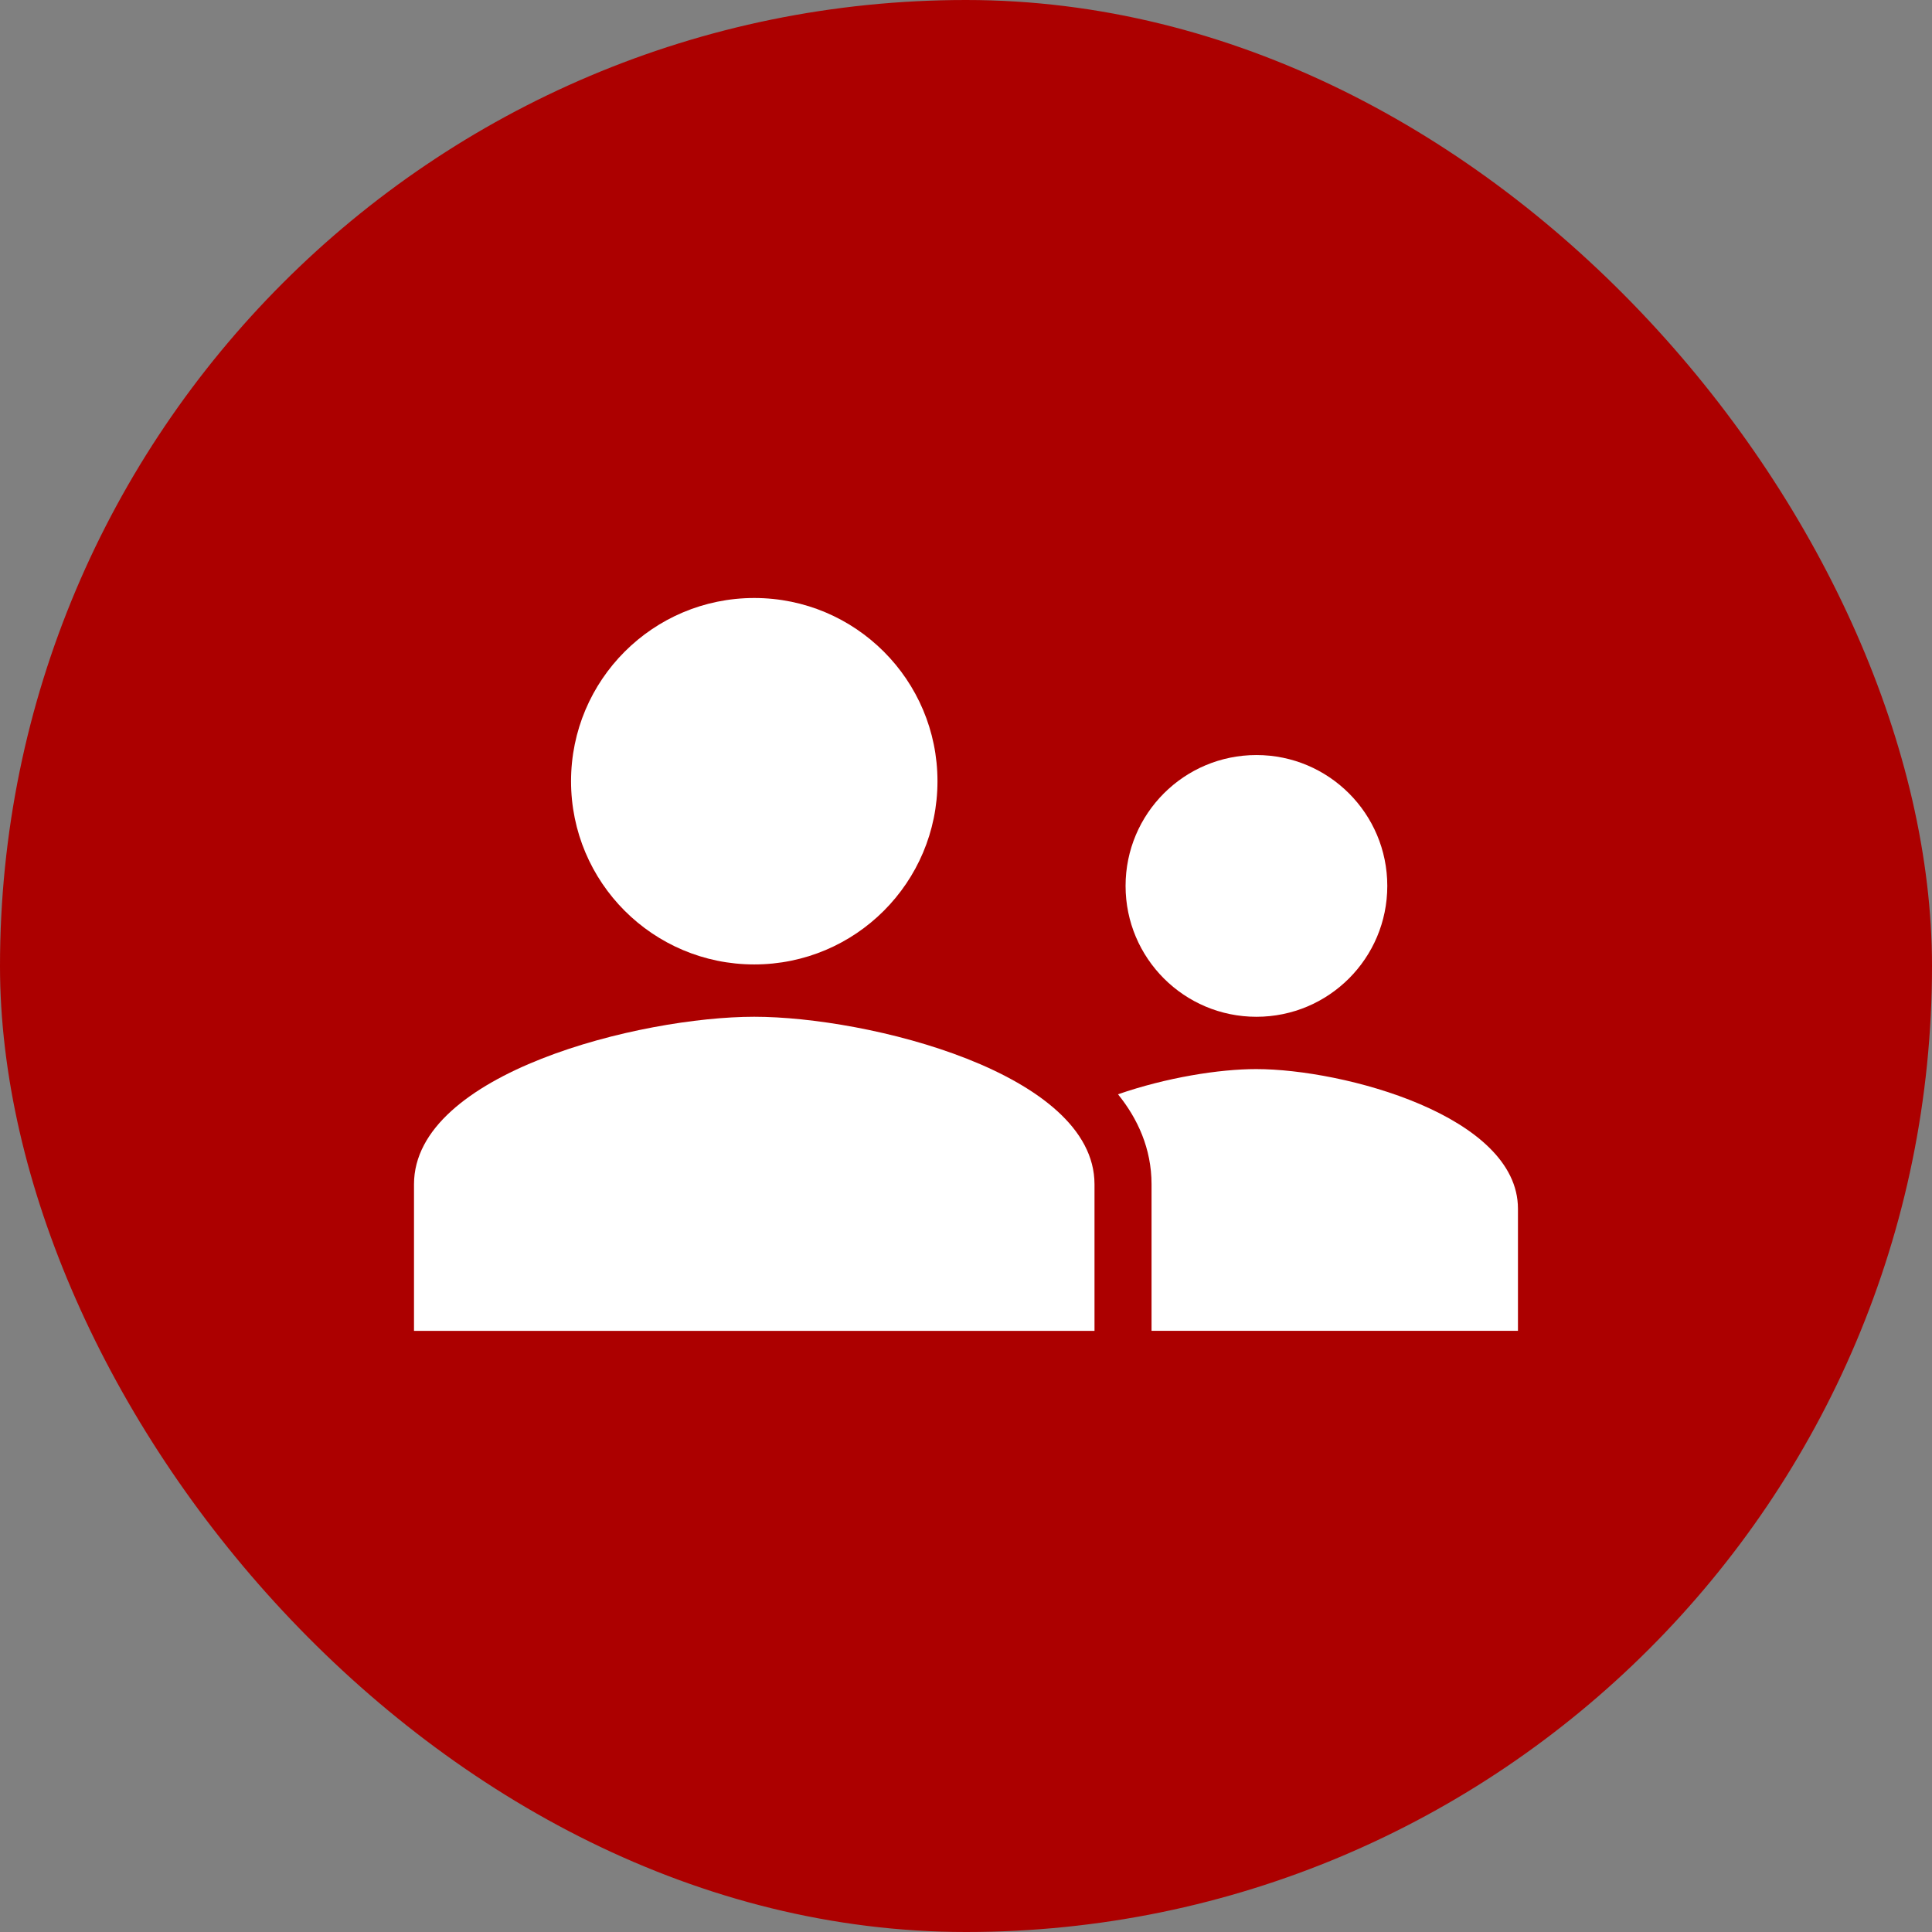 <svg width="84" height="84" viewBox="0 0 84 84" fill="none" xmlns="http://www.w3.org/2000/svg">
<rect x="0" y="0" width="84" height="84" fill="#808080" stroke="none"/>
<g clip-path="url(#clip0_2369_94377)">
<rect width="84" height="84" rx="42" fill="#AC0000"/>
<path d="M18 51.49C18 46.647 27.856 44.207 32.794 44.207C37.731 44.207 47.587 46.647 47.587 51.49V57.863H18V51.49Z" fill="white"/>
<path d="M40.76 33.966C40.76 38.367 37.195 41.932 32.794 41.932C28.393 41.932 24.828 38.367 24.828 33.966C24.828 29.565 28.393 26 32.794 26C37.195 26 40.76 29.565 40.76 33.966Z" fill="white"/>
<path d="M60.317 38.518C60.317 41.662 57.771 44.208 54.627 44.208C51.484 44.208 48.938 41.662 48.938 38.518C48.938 35.374 51.484 32.828 54.627 32.828C57.771 32.828 60.317 35.374 60.317 38.518Z" fill="white"/>
<path fill-rule="evenodd" clip-rule="evenodd" d="M50.067 57.862V51.489C50.067 49.938 49.462 48.632 48.609 47.578C50.715 46.848 53.007 46.482 54.618 46.482C58.416 46.482 65.998 48.516 65.998 52.552V57.862H50.067Z" fill="white"/>
</g>
<defs>
<clipPath id="clip0_2369_94377">
<rect width="84" height="84" fill="white"/>
</clipPath>
</defs>
</svg>
